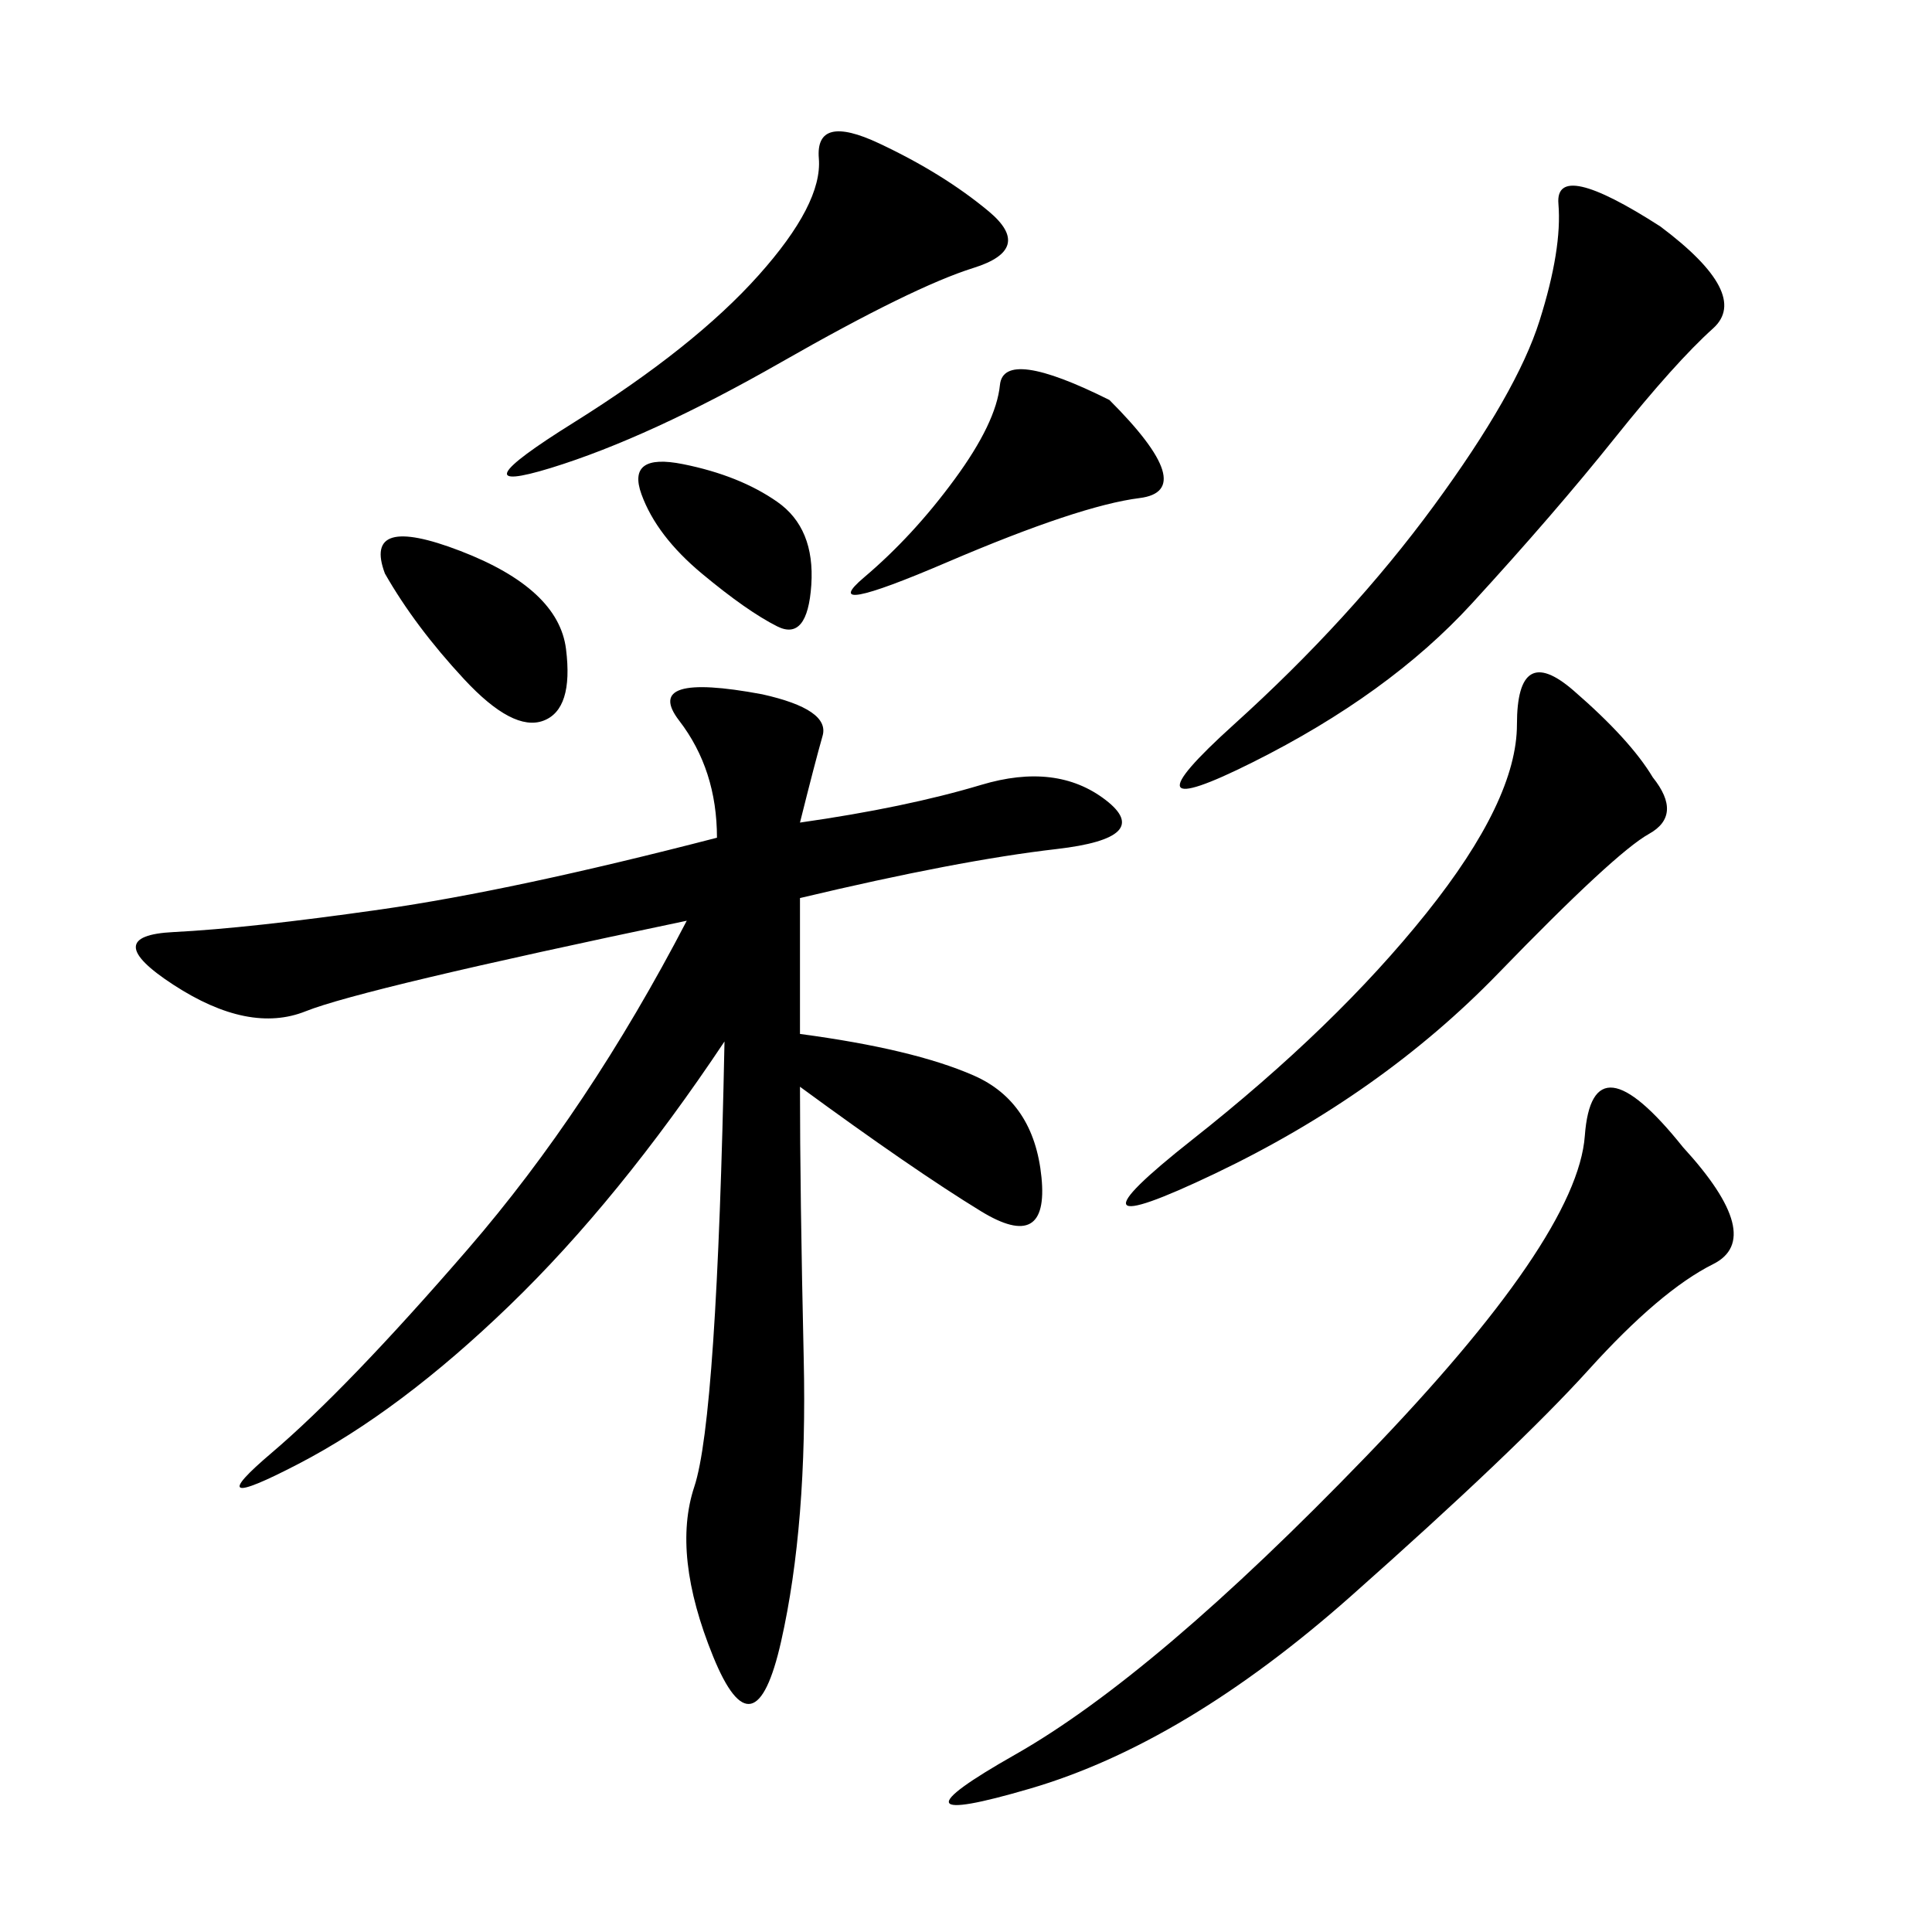 <svg xmlns="http://www.w3.org/2000/svg" xmlns:xlink="http://www.w3.org/1999/xlink" width="300" height="300"><path d="M124.22 127.73Q140.63 125.39 152.34 121.88Q164.06 118.36 171.68 124.22Q179.30 130.08 164.06 131.84Q148.83 133.59 124.22 139.45L124.22 139.45L124.22 160.55Q141.80 162.89 151.17 166.99Q160.55 171.09 161.72 182.81Q162.89 194.53 152.34 188.09Q141.80 181.64 124.22 168.75L124.22 168.75Q124.22 185.16 124.80 210.94Q125.39 236.72 121.29 254.88Q117.19 273.05 110.74 257.23Q104.30 241.41 107.81 230.86Q111.33 220.31 112.50 161.72L112.50 161.72Q96.09 186.33 79.10 202.73Q62.11 219.14 46.29 227.34Q30.47 235.55 42.19 225.59Q53.91 215.63 72.66 193.95Q91.41 172.27 106.64 142.97L106.64 142.97Q56.25 153.52 47.46 157.03Q38.67 160.55 26.95 152.93Q15.23 145.31 26.95 144.73Q38.67 144.14 59.18 141.21Q79.69 138.28 111.33 130.08L111.33 130.08Q111.33 119.53 105.47 111.91Q99.61 104.30 118.36 107.81L118.36 107.81Q128.91 110.16 127.73 114.26Q126.56 118.36 124.22 127.73L124.22 127.73ZM261.33 178.13Q274.22 192.19 266.02 196.29Q257.81 200.39 246.68 212.70Q235.55 225 209.77 247.85Q183.98 270.70 159.96 277.73Q135.94 284.77 157.62 272.46Q179.30 260.16 212.11 226.17Q244.92 192.19 246.09 176.37Q247.27 160.55 261.33 178.13L261.33 178.13ZM257.81 35.16Q271.88 45.70 266.02 50.98Q260.16 56.25 250.78 67.97Q241.41 79.69 228.52 93.75Q215.63 107.81 194.53 118.36Q173.44 128.91 191.60 112.50Q209.77 96.09 222.66 78.52Q235.55 60.94 239.06 49.80Q242.58 38.67 241.99 31.64Q241.41 24.61 257.81 35.16L257.81 35.16ZM256.64 120.70Q261.33 126.56 256.05 129.49Q250.78 132.42 232.62 151.17Q214.45 169.92 188.67 182.23Q162.89 194.53 185.16 176.95Q207.42 159.38 221.48 141.80Q235.55 124.22 235.55 112.50L235.55 112.50Q235.55 99.61 244.34 107.23Q253.13 114.84 256.64 120.70L256.64 120.70ZM153.52 32.81Q160.55 38.67 151.17 41.60Q141.80 44.53 121.29 56.25Q100.78 67.97 85.55 72.66Q70.31 77.34 89.06 65.63Q107.81 53.91 117.77 42.77Q127.73 31.64 127.15 24.61Q126.56 17.58 136.52 22.27Q146.48 26.95 153.52 32.81L153.52 32.81ZM172.27 62.11Q186.33 76.17 176.95 77.34Q167.58 78.52 147.07 87.30Q126.56 96.09 134.18 89.65Q141.80 83.20 148.24 74.41Q154.69 65.63 155.27 59.77Q155.86 53.91 172.27 62.11L172.27 62.11ZM59.77 89.06Q56.25 79.69 71.48 85.55Q86.72 91.41 87.89 100.78Q89.06 110.16 84.38 111.91Q79.69 113.67 72.07 105.47Q64.45 97.27 59.77 89.06L59.77 89.06ZM108.98 89.06Q101.95 83.20 99.61 76.76Q97.27 70.31 106.05 72.07Q114.84 73.83 120.70 77.93Q126.56 82.03 125.98 90.82Q125.39 99.61 120.70 97.27Q116.02 94.92 108.98 89.06L108.98 89.06Z"/></svg>